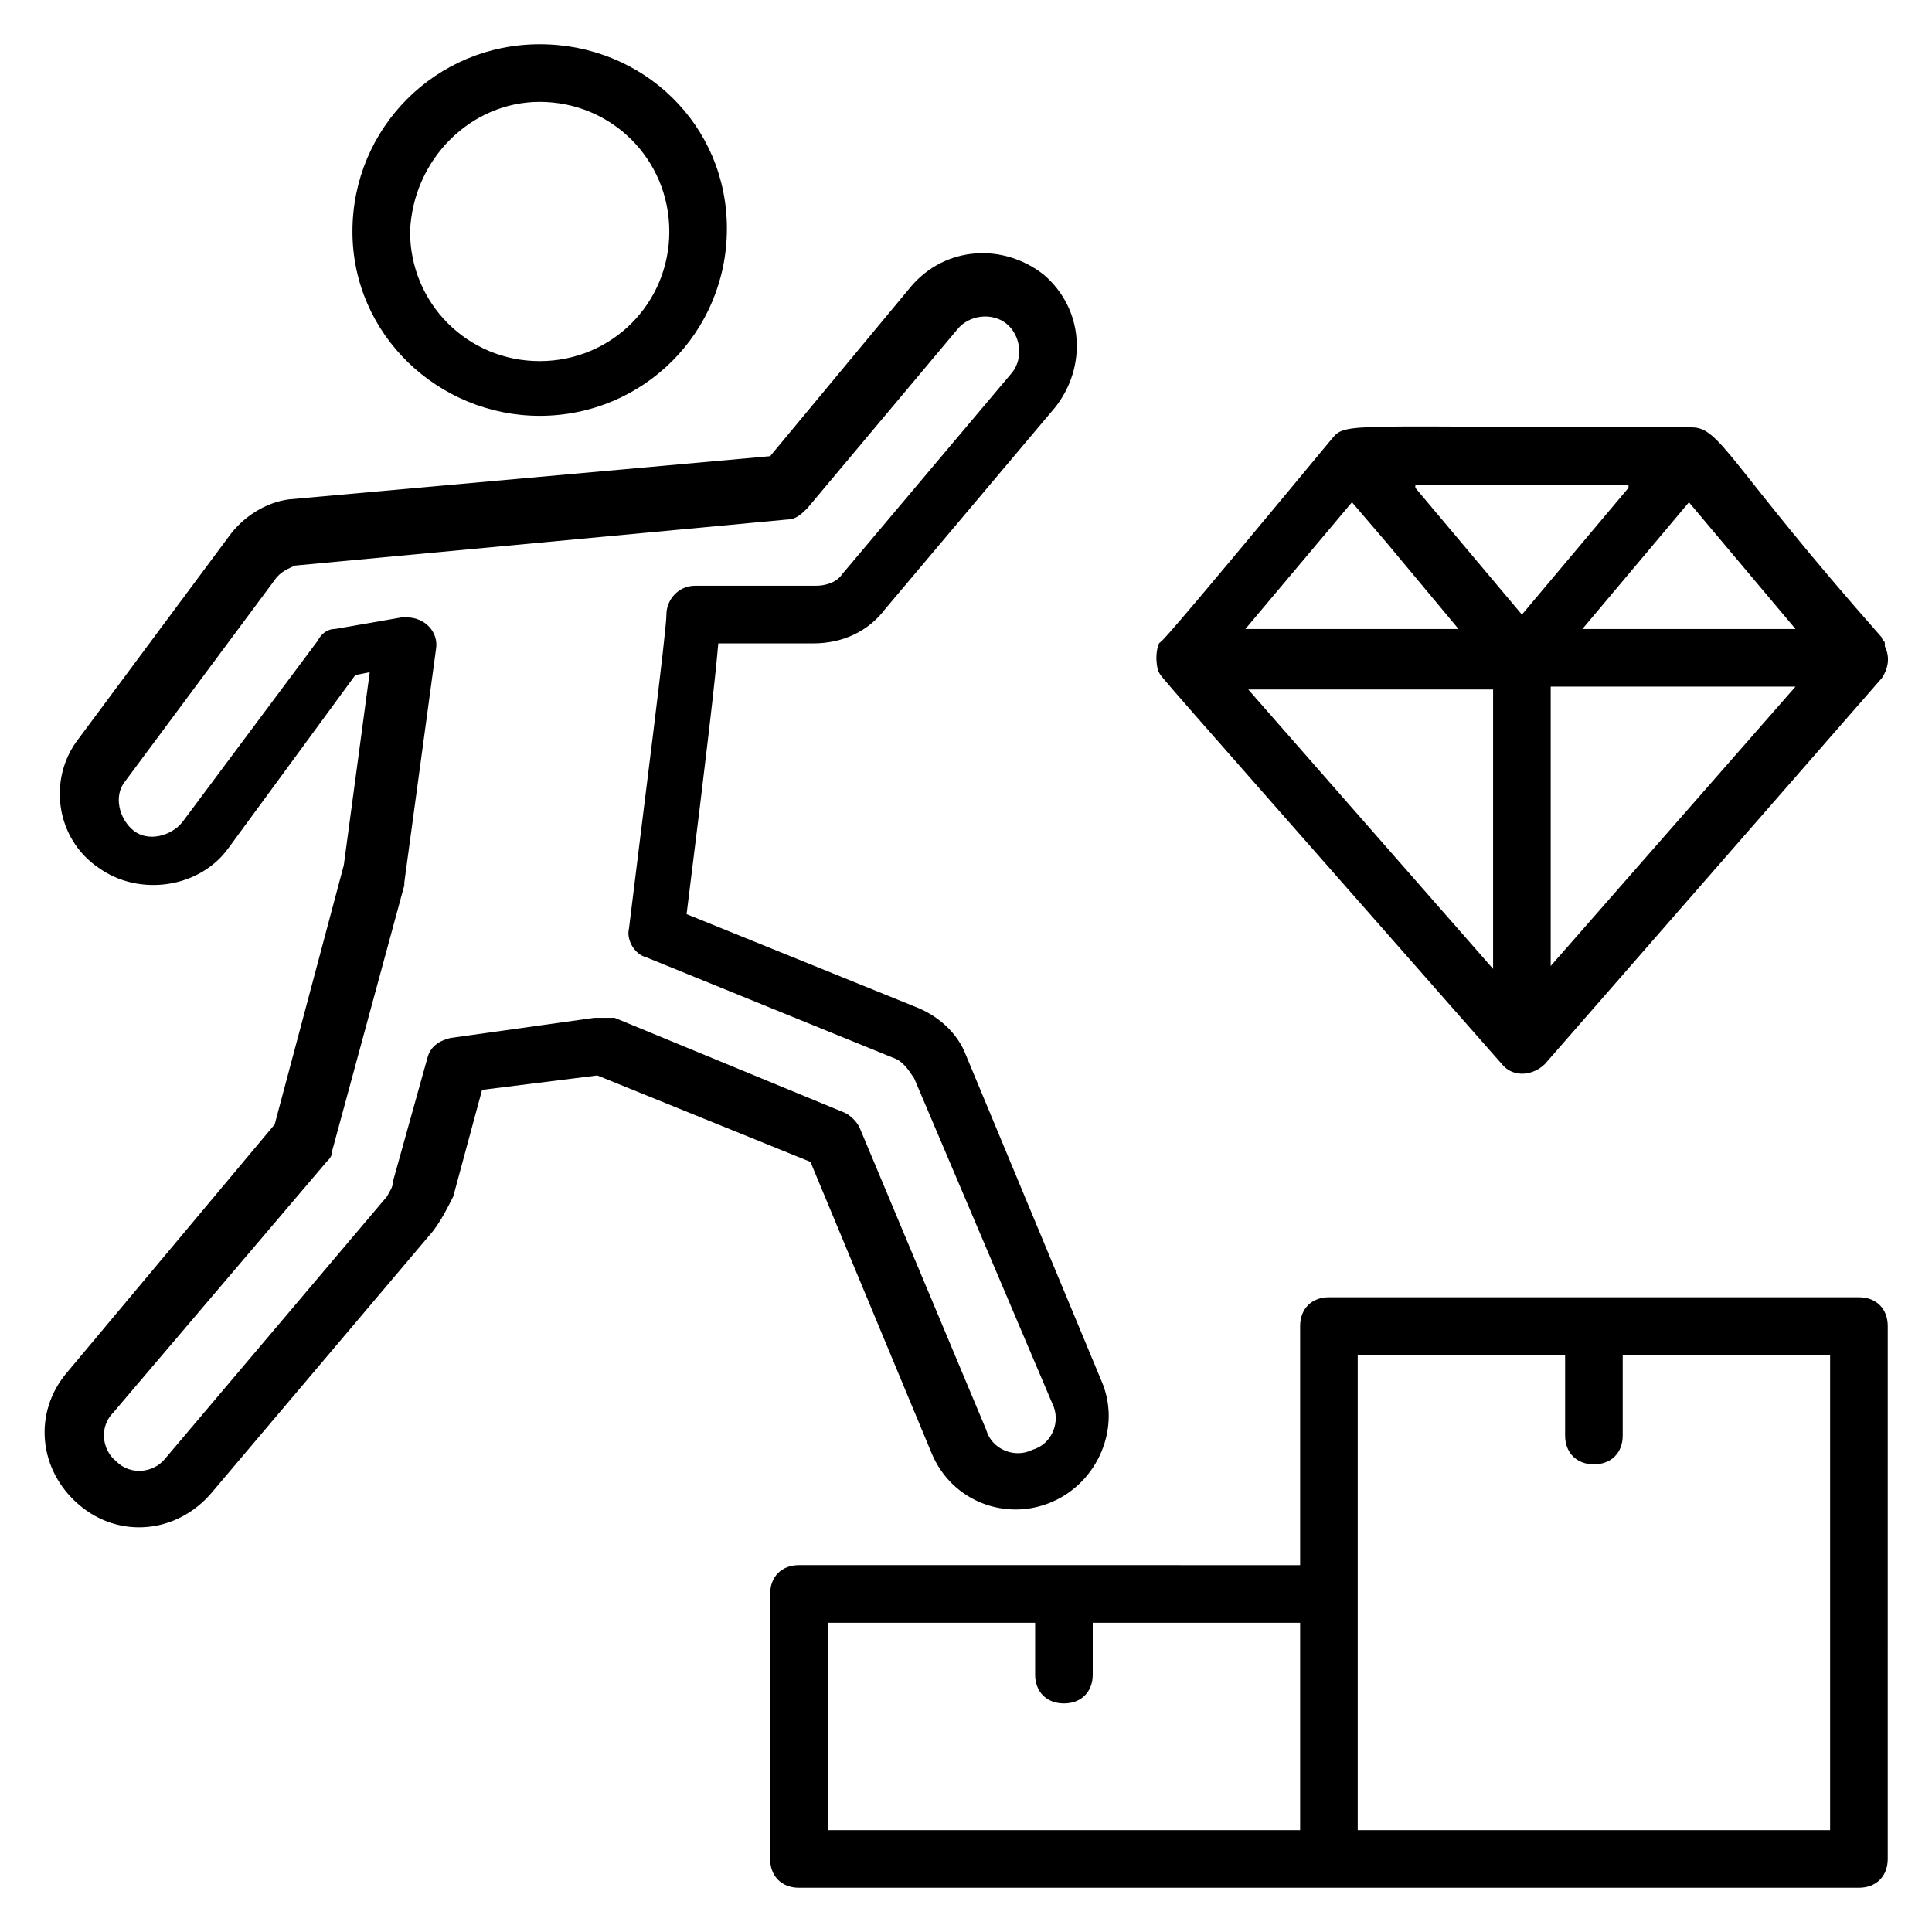 <?xml version="1.0" encoding="UTF-8"?>
<!-- Uploaded to: SVG Repo, www.svgrepo.com, Generator: SVG Repo Mixer Tools -->
<svg fill="#000000" width="800px" height="800px" version="1.1" viewBox="144 144 512 512" xmlns="http://www.w3.org/2000/svg">
 <g>
  <path d="m390.84 529c5.344 12.977 19.848 18.32 32.062 12.977s18.32-19.848 12.977-32.062l-35.879-86.254c-2.289-6.106-7.633-10.688-13.742-12.977l-60.305-24.426c5.344-42.746 7.633-62.594 8.398-71.754h25.191c7.633 0 14.504-3.055 19.082-9.16l45.039-53.434c8.398-10.688 7.633-25.953-3.055-35.113-10.688-8.398-25.953-7.633-35.113 3.055l-37.402 45.039-127.48 11.441c-6.106 0.762-12.215 4.582-16.031 9.922l-39.695 53.434c-8.398 10.688-6.106 26.719 5.344 34.352 10.688 7.633 26.719 5.344 34.352-5.344l33.586-45.801 3.816-0.762-6.871 51.145-18.32 68.703-54.961 65.648c-9.16 10.688-7.633 25.953 3.055 35.113s25.953 7.633 35.113-3.055l58.777-69.465c2.289-3.055 3.816-6.106 5.344-9.16l7.633-28.242 30.535-3.816 56.488 22.902zm-89.312-115.27-38.168 5.344c-3.055 0.762-5.344 2.289-6.106 5.344l-9.16 32.824c0 1.527-0.762 2.289-1.527 3.816l-58.777 69.465c-3.055 3.816-9.16 4.582-12.977 0.762-3.816-3.055-4.582-9.16-0.762-12.977l56.488-66.41c0.762-0.762 1.527-1.527 1.527-3.055l19.082-70.227v-0.762l8.398-61.832c0.762-4.582-3.055-8.398-7.633-8.398h-1.527l-17.559 3.055c-2.289 0-3.816 1.527-4.582 3.055l-35.879 48.09c-3.055 3.816-9.16 5.344-12.977 2.289-3.816-3.055-5.344-9.16-2.289-12.977l39.695-53.434c1.527-2.289 3.816-3.055 5.344-3.816l130.53-12.215c2.289 0 3.816-1.527 5.344-3.055l39.695-47.328c3.055-3.816 9.16-4.582 12.977-1.527 3.816 3.055 4.582 9.16 1.527 12.977l-45.039 53.434c-1.527 2.289-4.582 3.055-6.871 3.055h-32.062c-4.582 0-7.633 3.816-7.633 7.633 0 4.582-6.106 51.906-9.922 83.203-0.762 3.055 1.527 6.871 4.582 7.633l65.648 26.719c2.289 0.762 3.816 3.055 5.344 5.344l36.641 86.258c2.289 4.582 0 10.688-5.344 12.215-4.582 2.289-10.688 0-12.215-5.344l-33.586-80.152c-0.762-1.527-2.289-3.055-3.816-3.816l-61.066-25.191c-2.297 0.004-3.82 0.004-5.348 0.004z"/>
  <path d="m287.02 254.2c27.48 0 49.617-22.137 49.617-49.617s-22.137-48.855-49.617-48.855c-27.48 0-49.617 22.137-49.617 49.617s22.898 48.855 49.617 48.855zm0-83.203c19.082 0 34.352 15.266 34.352 34.352 0 19.082-15.266 34.352-34.352 34.352-19.082 0-34.352-15.266-34.352-34.352 0.766-19.086 16.031-34.352 34.352-34.352z"/>
  <path d="m451.14 322.14c0.762 1.527-3.816-3.816 90.84 103.82 3.055 3.816 8.398 3.055 11.449 0l89.309-102.29c1.527-2.289 2.289-5.344 0.762-8.398v-0.762c0-0.762-0.762-0.762-0.762-1.527-40.457-45.801-42.746-55.723-50.383-55.723-92.363 0-91.602-1.527-95.418 3.055-48.09 58.016-44.273 52.672-45.801 54.199-1.523 3.812 0.004 8.391 0.004 7.629zm103.81 3.816h64.883l-64.883 74.043zm-15.266 74.809-64.883-74.043h64.883zm23.664-90.074 28.242-33.586 28.242 33.586zm12.215-37.406-28.242 33.586-28.242-33.586v-0.762h56.484zm-73.281 3.816 9.16 10.688 19.082 22.902h-56.488z"/>
  <path d="m636.64 487.79h-140.46c-4.582 0-7.633 3.055-7.633 7.633v63.359l-132.82-0.004c-4.582 0-7.633 3.055-7.633 7.633v70.23c0 4.582 3.055 7.633 7.633 7.633h280.91c4.582 0 7.633-3.055 7.633-7.633l0.004-141.22c0-4.582-3.055-7.633-7.633-7.633zm-273.28 86.258h54.961v13.742c0 4.582 3.055 7.633 7.633 7.633 4.582 0 7.633-3.055 7.633-7.633v-13.742h54.961v54.961h-125.19zm265.64 54.961h-125.19v-125.95h54.961v21.375c0 4.582 3.055 7.633 7.633 7.633 4.582 0 7.633-3.055 7.633-7.633v-21.375h54.965z"/>
 </g>
</svg>